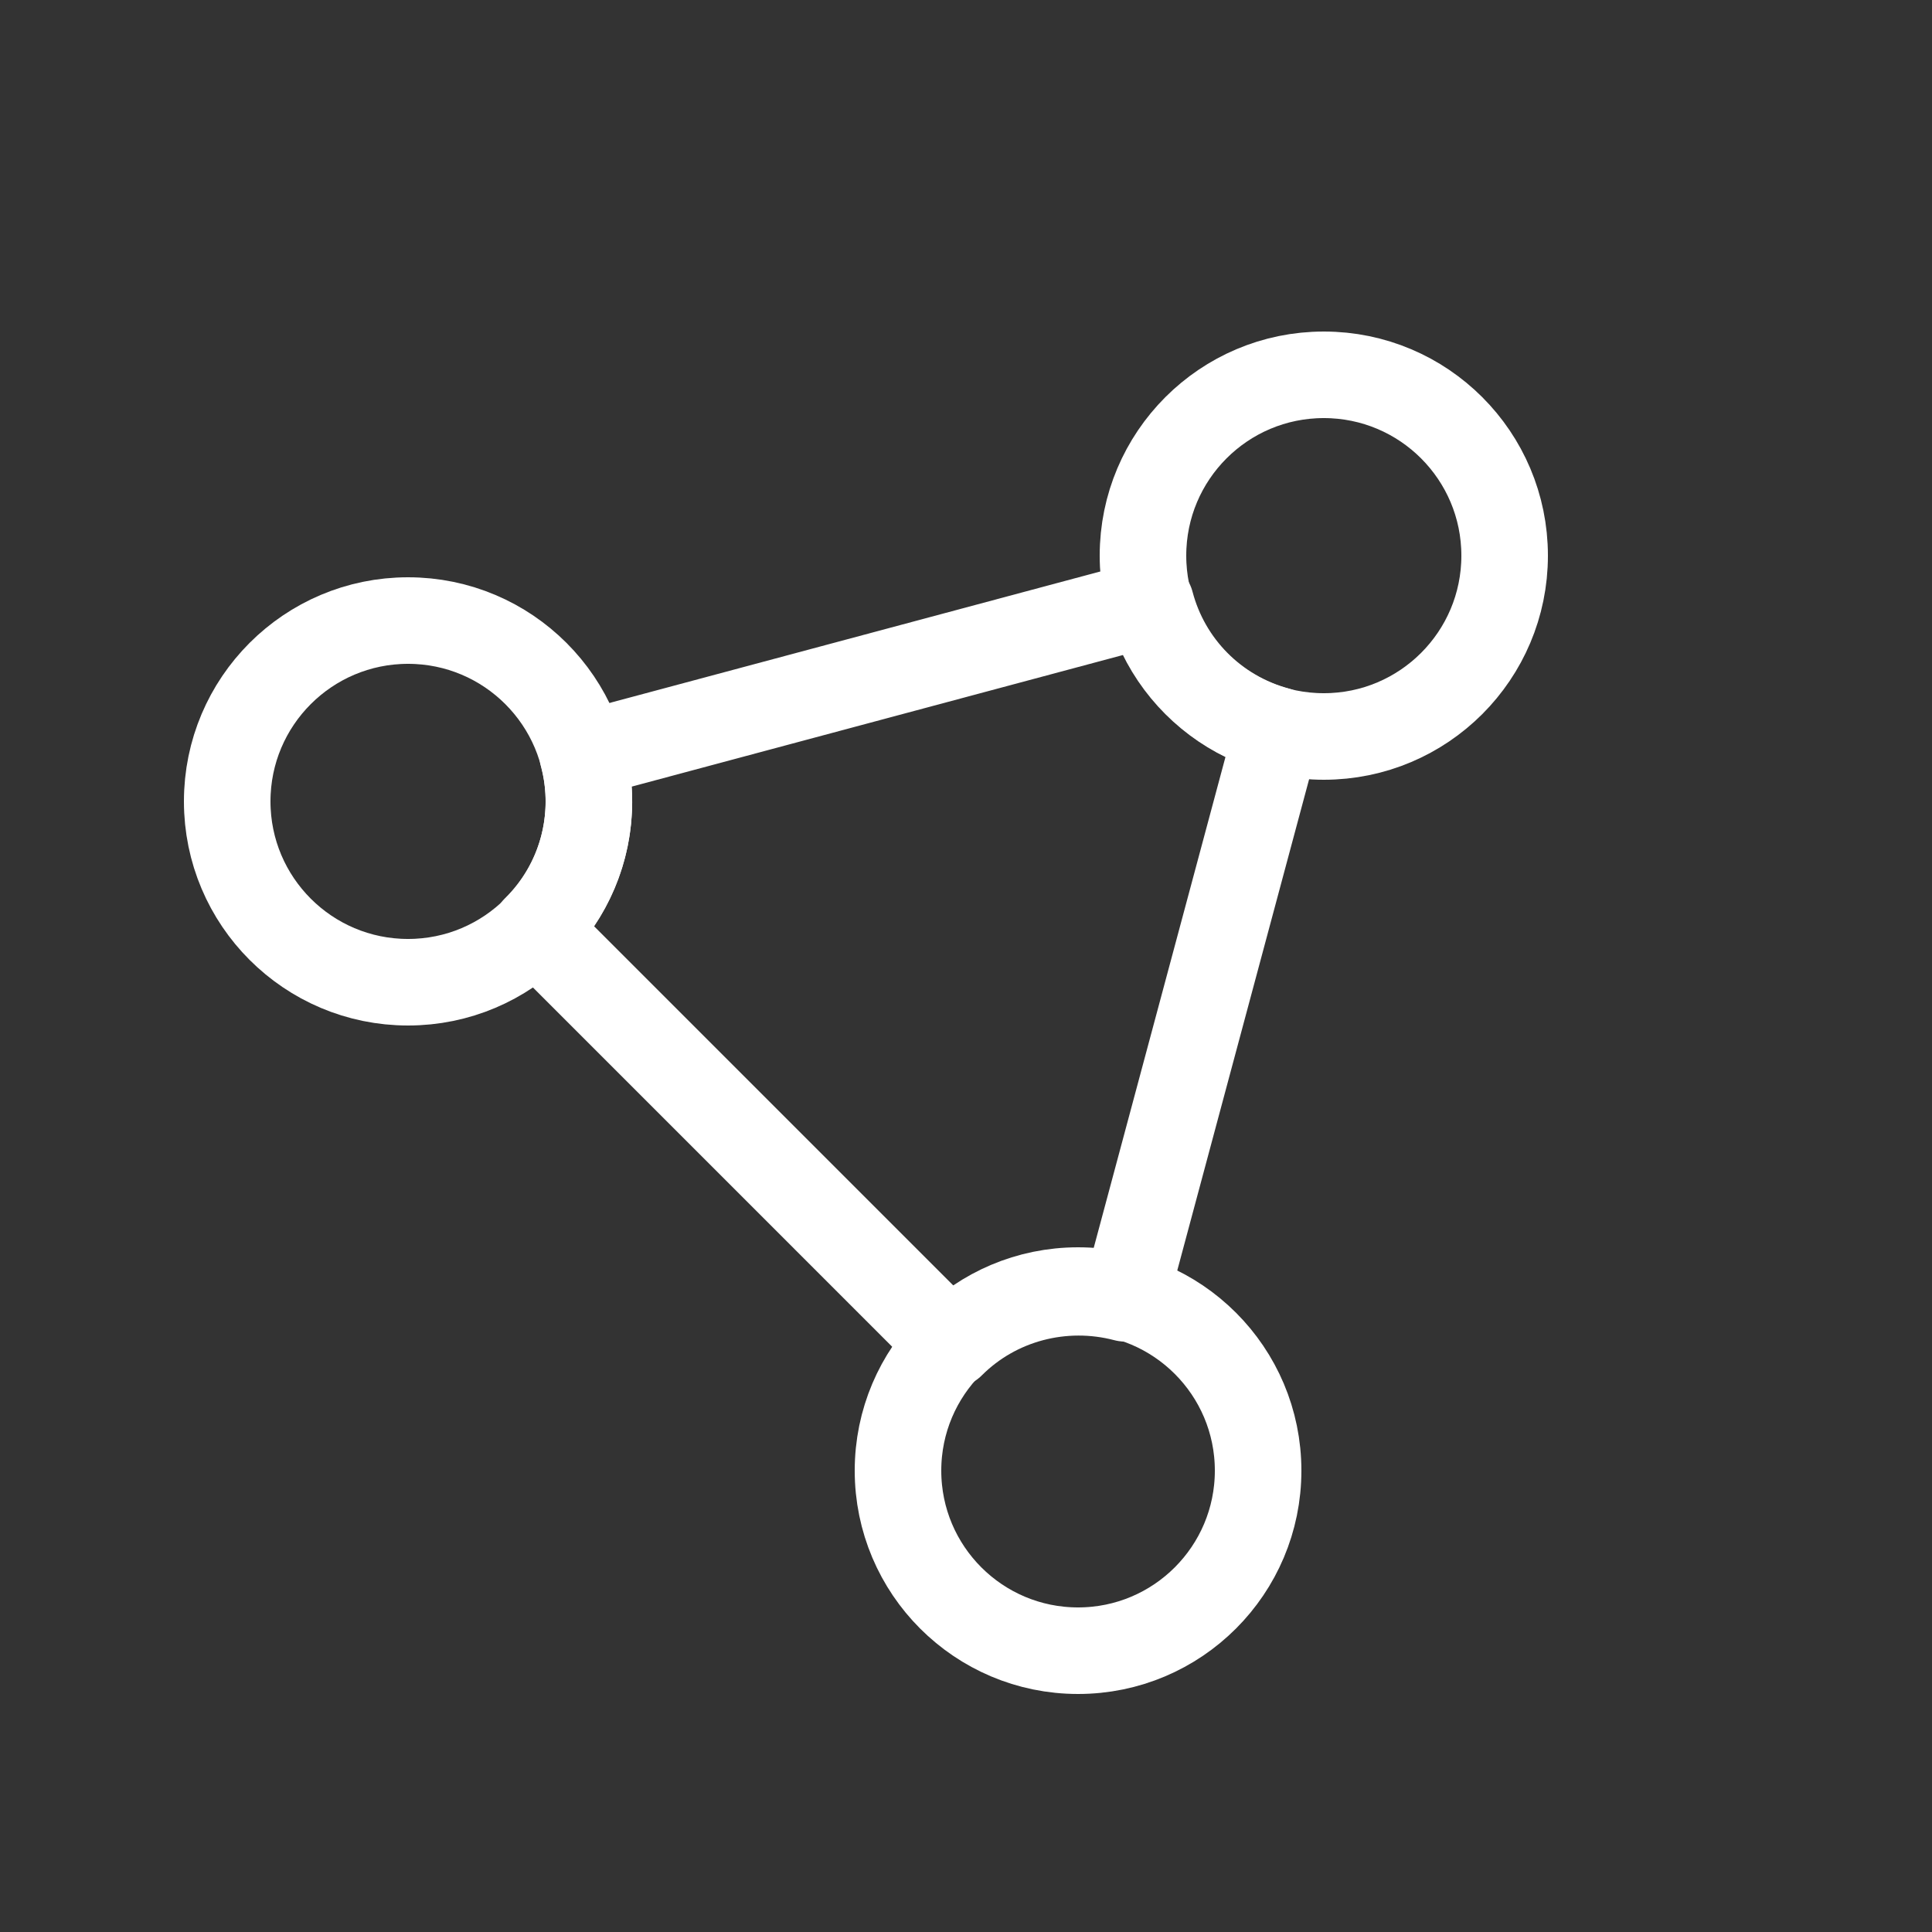<?xml version="1.0" encoding="UTF-8"?>
<svg id="Layer_1" xmlns="http://www.w3.org/2000/svg" version="1.1" viewBox="0 0 25 25">
  <rect x="0" y="0" width="25" height="25" fill="#333333" stroke="none"/>
  <!-- Generator: Adobe Illustrator 29.8.2, SVG Export Plug-In . SVG Version: 2.1.1 Build 3)  -->
  <defs>
    <style>
      .st0 {
        fill: none;
        stroke: #fff;
        stroke-linecap: round;
        stroke-linejoin: round;
        stroke-width: 1.12px;
      }
    </style>
  </defs>
  <path class="st0" d="M14.56,16.79l1.97-7.34c-.81-.22-1.43-.85-1.64-1.65l-7.13,1.91-.22.06c.22.81-.02,1.67-.61,2.25l.25.25,5.13,5.13c.59-.59,1.45-.81,2.25-.6h0Z"/>
  <g>
    <circle class="st0" cx="17.13" cy="7.19" r="2.34"/>
    <circle class="st0" cx="5.28" cy="10.37" r="2.34"/>
    <circle class="st0" cx="13.95" cy="19.03" r="2.33"/>
  </g>
</svg>